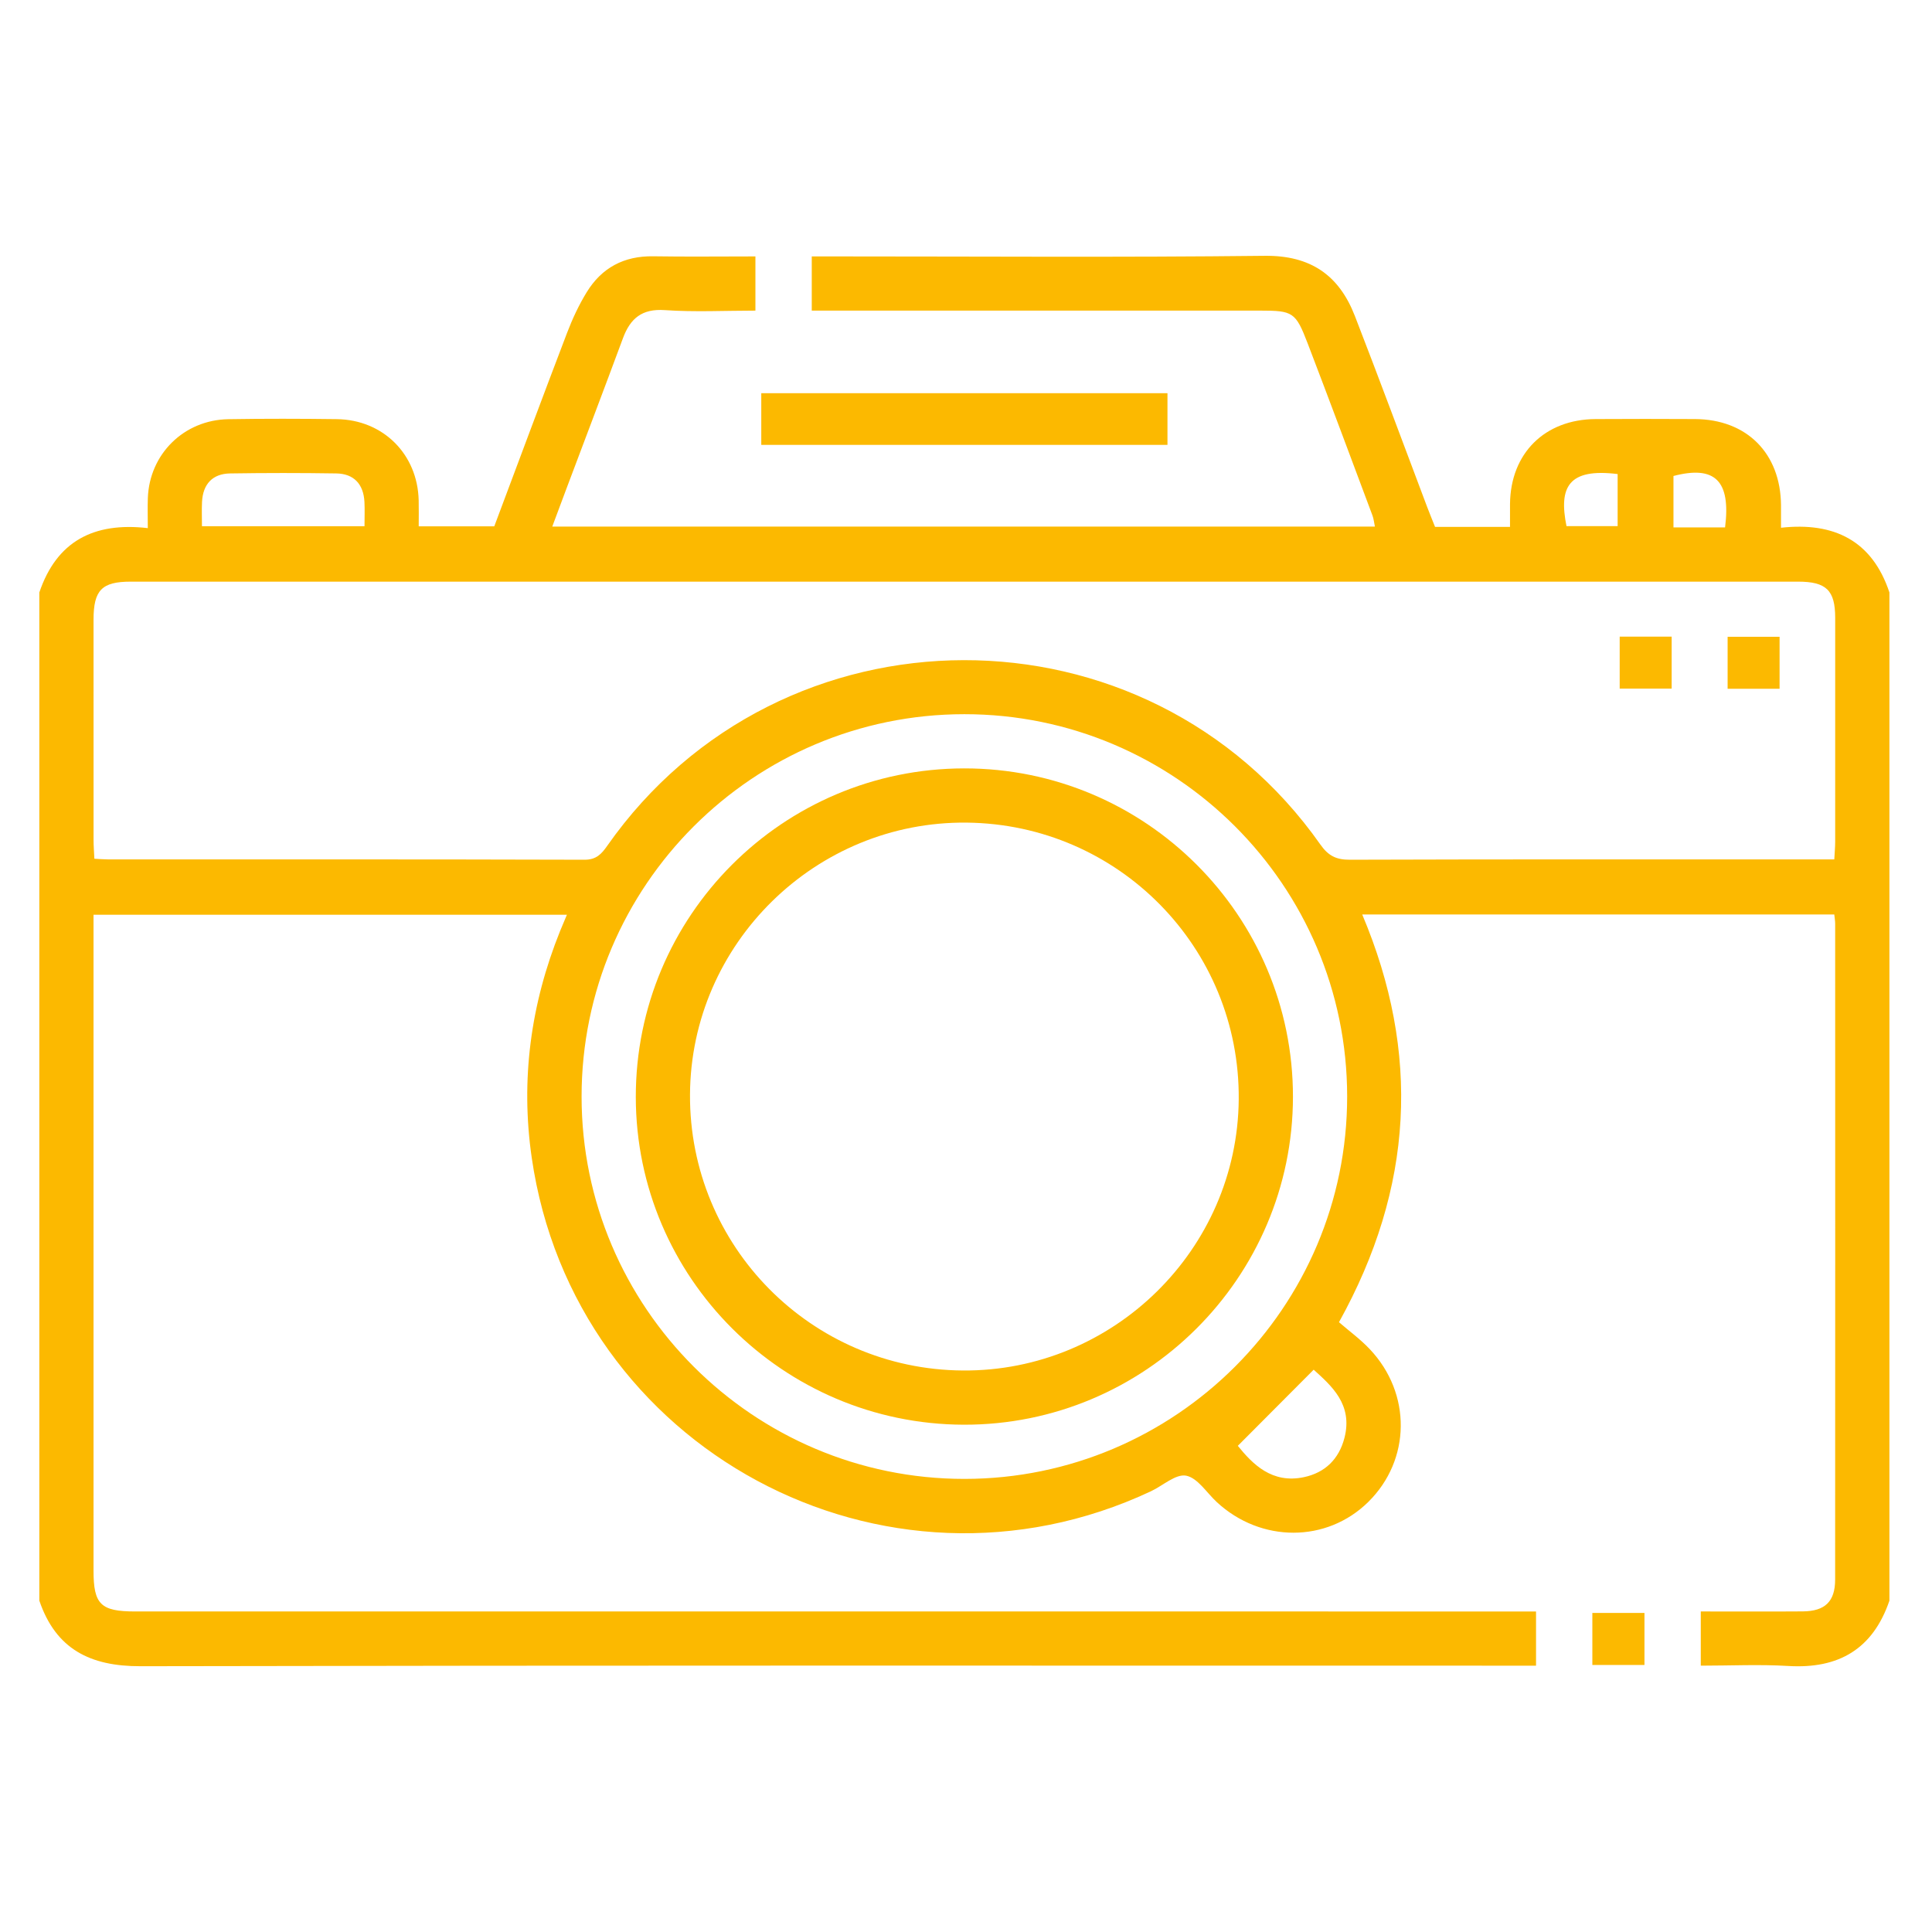 <?xml version="1.0" encoding="utf-8"?>
<!-- Generator: Adobe Illustrator 23.0.1, SVG Export Plug-In . SVG Version: 6.00 Build 0)  -->
<svg version="1.1" id="Camada_1" xmlns="http://www.w3.org/2000/svg" xmlns:xlink="http://www.w3.org/1999/xlink" x="0px" y="0px"
	 viewBox="0 0 401 401" style="enable-background:new 0 0 401 401;" xml:space="preserve">
<style type="text/css">
	.st0{fill:#fcb900;}
</style>
<g>
	<g>
		<path class="st0" d="M8.162,122.972c3.587-10.61,11.27-14.658,22.515-13.357c0-2.348-0.061-4.304,0.01-6.255
			c0.333-9.122,7.493-16.202,16.714-16.354c7.498-0.124,15-0.107,22.499-0.01c9.62,0.124,16.768,7.268,16.999,16.845
			c0.042,1.726,0.006,3.455,0.006,5.405c5.338,0,10.408,0,15.683,0c5.014-13.361,10.008-26.807,15.128-40.206
			c1.107-2.897,2.443-5.757,4.061-8.396c3.111-5.073,7.744-7.544,13.794-7.448c6.989,0.111,13.982,0.026,21.221,0.026
			c0,3.784,0,7.341,0,11.25c-6.372,0-12.616,0.323-18.807-0.105c-4.753-0.328-7.166,1.728-8.686,5.83
			c-3.857,10.413-7.806,20.792-11.716,31.185c-0.958,2.548-1.905,5.099-2.956,7.915c57.063,0,113.76,0,170.742,0
			c-0.166-0.782-0.234-1.583-0.506-2.308c-4.463-11.919-8.898-23.848-13.454-35.731c-2.487-6.486-3.074-6.787-9.809-6.787
			c-29.624,0-59.249,0-88.874,0c-1.346,0-2.691,0-4.239,0c0-3.798,0-7.252,0-11.25c1.515,0,2.951,0,4.387,0
			c29.874,0,59.751,0.214,89.622-0.124c9.554-0.108,15.437,4.042,18.711,12.471c5.105,13.142,9.988,26.37,14.972,39.559
			c0.527,1.396,1.098,2.775,1.675,4.231c5.064,0,10.041,0,15.558,0c0-1.639-0.014-3.205,0.002-4.771
			c0.107-10.494,7.194-17.543,17.758-17.607c6.875-0.042,13.75-0.038,20.625-0.001c10.76,0.058,17.776,7.102,17.863,17.883
			c0.011,1.362,0.001,2.724,0.001,4.675c10.965-1.217,18.916,2.637,22.501,13.434c0,69.75,0,139.5,0,209.25
			c-3.427,10.046-10.527,14.198-20.988,13.565c-5.962-0.36-11.963-0.065-18.167-0.065c0-3.841,0-7.403,0-11.251
			c7.2,0,14.182,0.038,21.164-0.013c4.619-0.034,6.721-2.049,6.723-6.596c0.027-45.373,0.016-90.745,0.007-136.118
			c0-0.594-0.108-1.187-0.181-1.937c-32.663,0-65.119,0-97.983,0c12.129,28.728,10.684,56.697-4.824,84.628
			c2.086,1.806,4.426,3.516,6.386,5.587c8.718,9.208,8.544,22.969-0.28,31.695c-8.621,8.526-22.299,8.548-31.471,0.051
			c-2.097-1.942-3.978-5.022-6.361-5.48c-2.148-0.413-4.834,2.08-7.307,3.24c-55.34,25.963-119.777-8.73-128.52-69.257
			c-2.337-16.178-0.213-31.876,5.892-47.036c0.412-1.022,0.851-2.034,1.412-3.371c-32.857,0-65.368,0-98.254,0
			c0,1.484,0,2.825,0,4.166c0,43.998-0.001,87.995,0.001,131.993c0,6.986,1.499,8.449,8.645,8.449
			c95.245,0.001,190.49,0.001,285.734,0.001c1.605,0,3.209,0,5.022,0c0,3.86,0,7.422,0,11.25c-1.837,0-3.447,0-5.057,0
			c-94.87,0-189.74-0.08-284.609,0.114c-10.448,0.021-17.563-3.559-20.985-13.614C8.162,262.472,8.162,192.722,8.162,122.972z
			 M19.587,178.237c1.045,0.053,1.894,0.134,2.743,0.134c32.996,0.007,65.992-0.026,98.987,0.072
			c2.434,0.007,3.51-1.167,4.703-2.869c35.956-51.279,112.042-51.441,148.043-0.272c1.633,2.321,3.273,3.15,6.083,3.141
			c32.121-0.104,64.242-0.066,96.363-0.066c1.339,0,2.679,0,4.211,0c0.078-1.478,0.184-2.57,0.185-3.663
			c0.011-15.498,0.017-30.996,0.002-46.494c-0.006-5.708-1.85-7.496-7.714-7.496c-115.36-0.004-230.721-0.004-346.081,0
			c-5.977,0-7.694,1.769-7.697,7.885c-0.008,15.248-0.006,30.496,0.005,45.744C19.42,175.57,19.521,176.786,19.587,178.237z
			 M200.182,306.957c43.81-0.017,79.444-35.632,79.43-79.388c-0.014-43.782-35.648-79.354-79.473-79.335
			c-43.82,0.02-79.434,35.613-79.426,79.379C120.722,271.37,156.382,306.974,200.182,306.957z M41.917,109.227
			c11.509,0,22.525,0,33.74,0c0-1.848,0.068-3.456-0.014-5.056c-0.189-3.685-2.195-5.85-5.843-5.907
			c-7.346-0.114-14.696-0.114-22.041,0.001c-3.65,0.057-5.646,2.224-5.828,5.916C41.851,105.781,41.917,107.388,41.917,109.227z
			 M272.664,284.288c-5.246,5.265-10.405,10.442-15.746,15.803c3.068,3.782,7.067,7.921,13.737,6.501
			c4.366-0.929,7.254-3.732,8.396-8.15C280.857,291.454,276.27,287.576,272.664,284.288z M335.752,98.395
			c-10.231-1.268-12.252,2.711-10.615,10.81c3.534,0,7.06,0,10.615,0C335.752,105.498,335.752,102.059,335.752,98.395z
			 M347.34,109.472c1.875,0,3.58,0,5.284,0c1.828,0,3.656,0,5.427,0c1.222-9.733-2.119-12.922-10.711-10.678
			C347.34,102.23,347.34,105.666,347.34,109.472z"/>
		<path class="st0" d="M341.32,334.776c0,3.544,0,7.104,0,10.802c-3.68,0-7.139,0-10.817,0c0-3.592,0-7.044,0-10.802
			C334.052,334.776,337.573,334.776,341.32,334.776z"/>
		<path class="st0" d="M158.007,92.337c0-3.612,0-7.037,0-10.73c28.125,0,56.105,0,84.31,0c0,3.611,0,7.038,0,10.73
			C214.193,92.337,186.213,92.337,158.007,92.337z"/>
		<path class="st0" d="M336.177,132.138c3.708,0,7.149,0,10.786,0c0,3.6,0,7.043,0,10.786c-3.45,0-6.983,0-10.786,0
			C336.177,139.499,336.177,135.971,336.177,132.138z"/>
		<path class="st0" d="M358.578,142.957c0-3.708,0-7.149,0-10.786c3.6,0,7.043,0,10.786,0c0,3.451,0,6.982,0,10.786
			C365.939,142.957,362.41,142.957,358.578,142.957z"/>
		<path class="st0" d="M200.108,159.485c37.632-0.041,68.271,30.552,68.254,68.149c-0.017,37.578-30.736,68.178-68.337,68.073
			c-37.518-0.105-68.003-30.55-68.06-67.97C131.907,190.114,162.447,159.526,200.108,159.485z M199.843,284.457
			c31.228,0.225,56.996-25.093,57.264-56.266c0.27-31.455-24.933-57.109-56.441-57.451c-31.371-0.34-57.28,25.113-57.451,56.439
			C143.044,258.631,168.352,284.23,199.843,284.457z"/>
	</g>
</g>
</svg>
